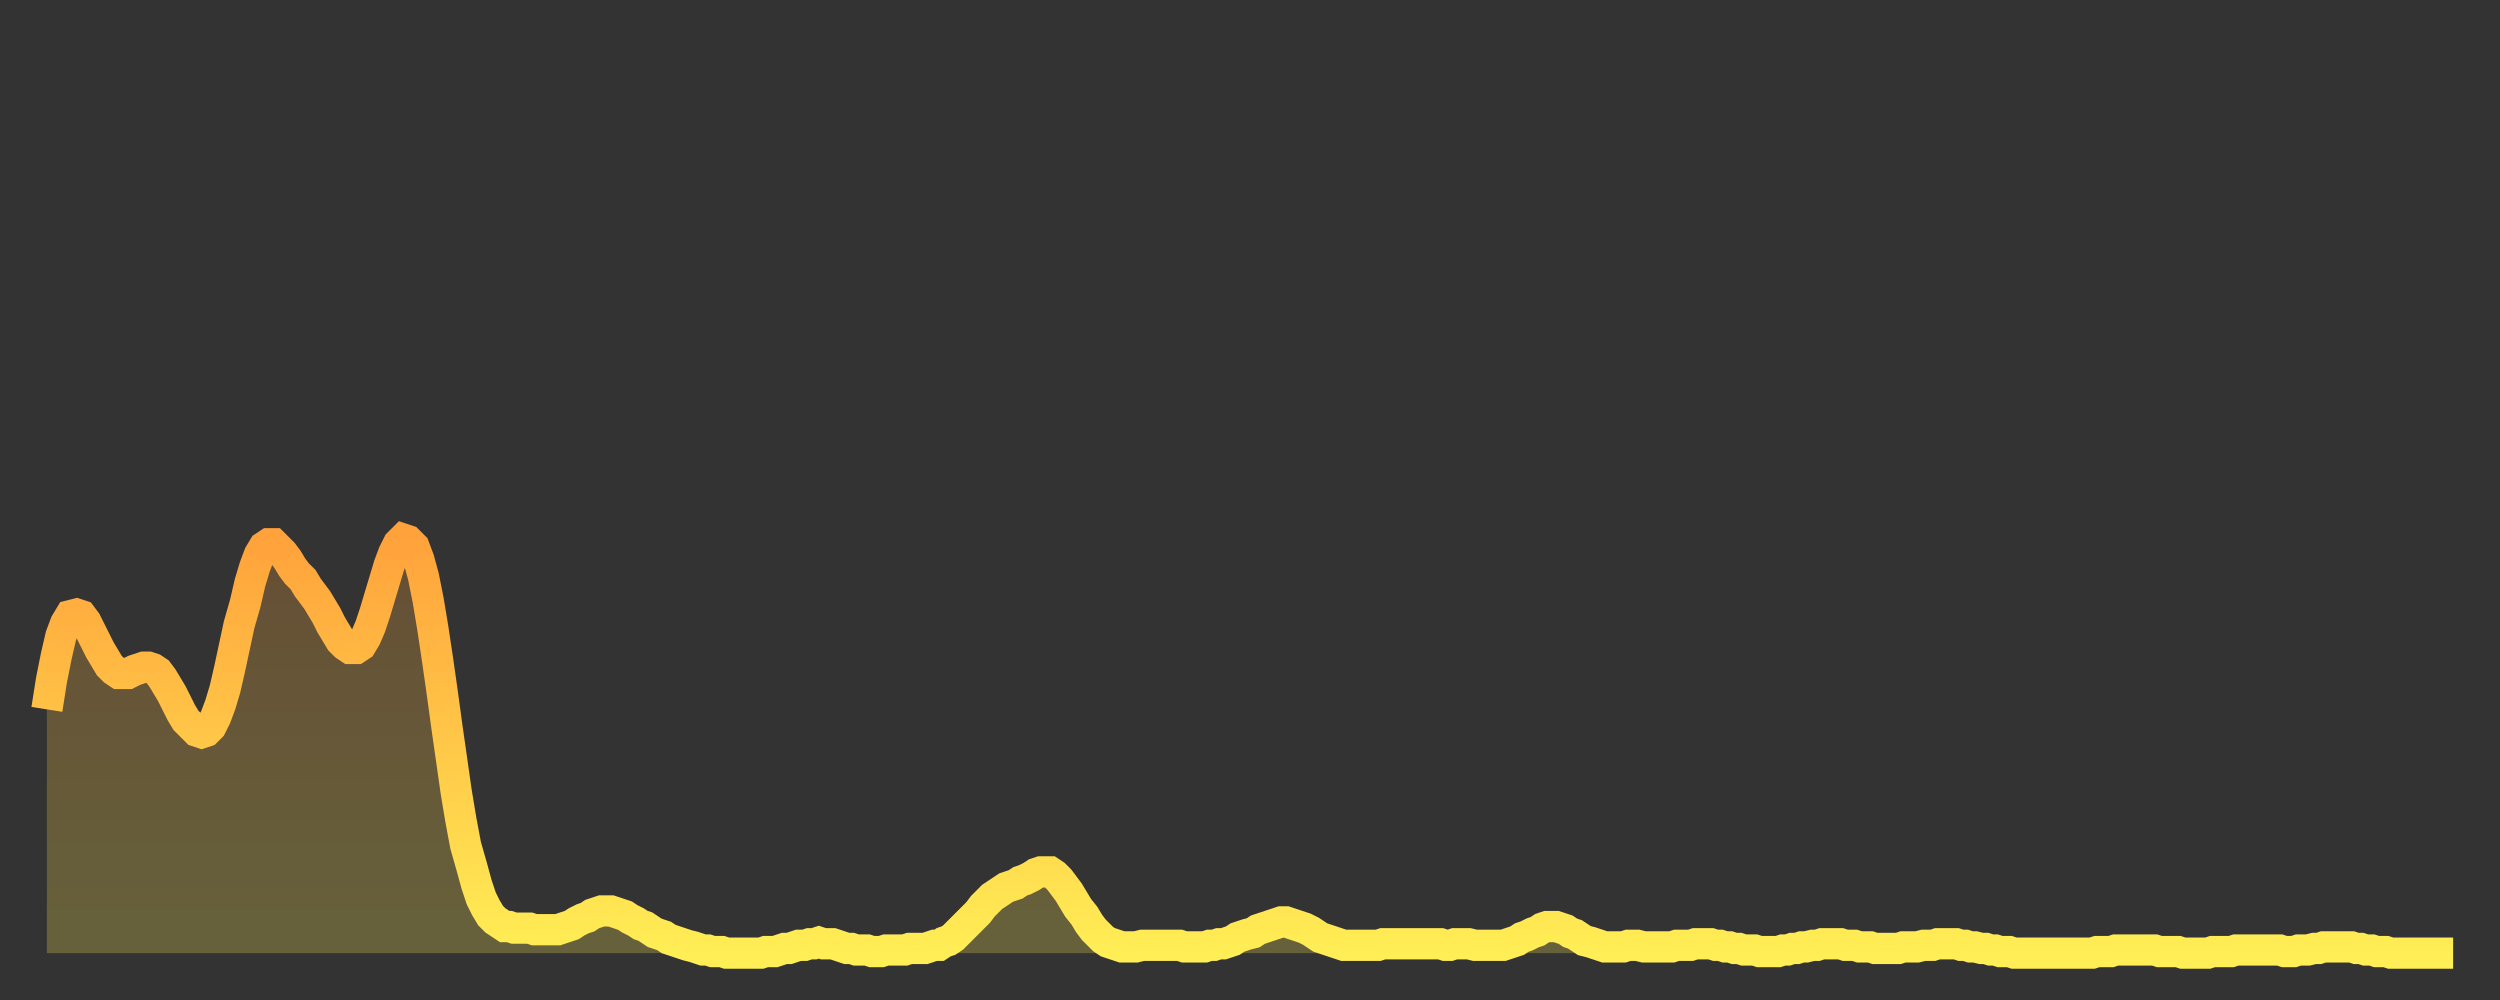 <?xml version="1.0" encoding="utf-8" ?>
<svg baseProfile="full" height="64" version="1.1" width="160" xmlns="http://www.w3.org/2000/svg" xmlns:ev="http://www.w3.org/2001/xml-events" xmlns:xlink="http://www.w3.org/1999/xlink"><rect width="100%" height="100%" fill="#333333" stroke="none"/><defs><linearGradient id="id2542" x1="0" x2="0" y1="0" y2="1"><stop offset="0%" stop-color="#ffa23b" /><stop offset="50%" stop-color="#ffc848" /><stop offset="100%" stop-color="#ffee55" /></linearGradient></defs><g transform="translate(3,3)"><g><path d="M 0.0 42.4 0.3 40.5 0.6 39.0 0.9 37.7 1.2 36.9 1.5 36.4 1.9 36.3 2.2 36.4 2.5 36.8 2.8 37.4 3.1 38.0 3.4 38.6 3.7 39.1 4.0 39.6 4.3 39.9 4.6 40.1 4.9 40.1 5.2 40.1 5.6 39.9 5.9 39.8 6.2 39.7 6.5 39.7 6.8 39.8 7.1 40.0 7.4 40.4 7.7 40.9 8.0 41.4 8.3 42.0 8.6 42.6 8.9 43.1 9.3 43.5 9.6 43.8 9.9 43.9 10.2 43.8 10.5 43.5 10.8 42.9 11.1 42.1 11.4 41.1 11.7 39.8 12.0 38.4 12.3 37.0 12.7 35.6 13.0 34.3 13.3 33.3 13.6 32.5 13.9 32.0 14.2 31.8 14.5 31.8 14.8 32.1 15.1 32.4 15.4 32.8 15.7 33.3 16.0 33.7 16.4 34.1 16.7 34.6 17.0 35.0 17.3 35.4 17.6 35.9 17.9 36.4 18.2 37.0 18.5 37.5 18.8 38.0 19.1 38.3 19.4 38.5 19.8 38.5 20.1 38.3 20.4 37.8 20.7 37.1 21.0 36.2 21.3 35.2 21.6 34.2 21.9 33.2 22.2 32.4 22.5 31.8 22.8 31.5 23.1 31.6 23.5 32.0 23.8 32.8 24.1 33.9 24.4 35.4 24.7 37.2 25.0 39.2 25.3 41.3 25.6 43.5 25.9 45.6 26.2 47.7 26.5 49.5 26.8 51.1 27.2 52.5 27.5 53.6 27.8 54.5 28.1 55.1 28.4 55.6 28.7 55.9 29.0 56.1 29.3 56.3 29.6 56.3 29.9 56.4 30.2 56.4 30.6 56.4 30.9 56.4 31.2 56.5 31.5 56.5 31.8 56.5 32.1 56.5 32.4 56.5 32.7 56.5 33.0 56.4 33.3 56.3 33.6 56.2 33.9 56.0 34.3 55.8 34.6 55.7 34.9 55.5 35.2 55.4 35.5 55.3 35.8 55.3 36.1 55.3 36.4 55.4 36.7 55.5 37.0 55.6 37.3 55.8 37.7 56.0 38.0 56.2 38.3 56.3 38.6 56.5 38.9 56.7 39.2 56.8 39.5 56.9 39.8 57.1 40.1 57.2 40.4 57.3 40.7 57.4 41.0 57.5 41.4 57.6 41.7 57.7 42.0 57.8 42.3 57.8 42.6 57.9 42.9 57.9 43.2 57.9 43.5 58.0 43.8 58.0 44.1 58.0 44.4 58.0 44.7 58.0 45.1 58.0 45.4 58.0 45.7 58.0 46.0 57.9 46.3 57.9 46.6 57.9 46.9 57.8 47.2 57.7 47.5 57.7 47.8 57.6 48.1 57.5 48.5 57.5 48.8 57.4 49.1 57.4 49.4 57.3 49.7 57.4 50.0 57.4 50.3 57.4 50.6 57.5 50.9 57.6 51.2 57.7 51.5 57.7 51.8 57.8 52.2 57.8 52.5 57.8 52.8 57.9 53.1 57.9 53.4 57.9 53.7 57.8 54.0 57.8 54.3 57.8 54.6 57.8 54.9 57.8 55.2 57.7 55.6 57.7 55.9 57.7 56.2 57.7 56.5 57.6 56.8 57.5 57.1 57.5 57.4 57.3 57.7 57.2 58.0 57.0 58.3 56.7 58.6 56.4 58.9 56.1 59.3 55.7 59.6 55.4 59.9 55.0 60.2 54.7 60.5 54.4 60.8 54.2 61.1 54.0 61.4 53.8 61.7 53.7 62.0 53.6 62.3 53.4 62.6 53.3 63.0 53.1 63.3 52.9 63.6 52.8 63.9 52.8 64.2 52.8 64.5 53.0 64.8 53.3 65.1 53.7 65.4 54.1 65.7 54.6 66.0 55.1 66.4 55.6 66.7 56.1 67.0 56.5 67.3 56.8 67.6 57.1 67.9 57.3 68.2 57.4 68.5 57.5 68.8 57.6 69.1 57.6 69.4 57.6 69.7 57.6 70.1 57.5 70.4 57.5 70.7 57.5 71.0 57.5 71.3 57.5 71.6 57.5 71.9 57.5 72.2 57.5 72.5 57.5 72.8 57.6 73.1 57.6 73.5 57.6 73.8 57.6 74.1 57.6 74.4 57.5 74.7 57.5 75.0 57.4 75.3 57.4 75.6 57.3 75.9 57.2 76.2 57.0 76.5 56.9 76.8 56.8 77.2 56.7 77.5 56.5 77.8 56.4 78.1 56.3 78.4 56.2 78.7 56.1 79.0 56.0 79.3 56.0 79.6 56.1 79.9 56.2 80.2 56.3 80.5 56.4 80.9 56.6 81.2 56.8 81.5 57.0 81.8 57.1 82.1 57.2 82.4 57.3 82.7 57.4 83.0 57.5 83.3 57.5 83.6 57.5 83.9 57.5 84.3 57.5 84.6 57.5 84.9 57.5 85.2 57.5 85.5 57.4 85.8 57.4 86.1 57.4 86.4 57.4 86.7 57.4 87.0 57.4 87.3 57.4 87.6 57.4 88.0 57.4 88.3 57.4 88.6 57.4 88.9 57.4 89.2 57.4 89.5 57.5 89.8 57.5 90.1 57.4 90.4 57.4 90.7 57.4 91.0 57.4 91.4 57.5 91.7 57.5 92.0 57.5 92.3 57.5 92.6 57.5 92.9 57.5 93.2 57.5 93.5 57.4 93.8 57.3 94.1 57.2 94.4 57.0 94.7 56.9 95.1 56.7 95.4 56.6 95.7 56.4 96.0 56.3 96.3 56.3 96.6 56.3 96.9 56.4 97.2 56.5 97.5 56.7 97.8 56.8 98.1 57.0 98.4 57.2 98.8 57.3 99.1 57.4 99.4 57.5 99.7 57.6 100.0 57.6 100.3 57.6 100.6 57.6 100.9 57.6 101.2 57.5 101.5 57.5 101.8 57.5 102.2 57.6 102.5 57.6 102.8 57.6 103.1 57.6 103.4 57.6 103.7 57.6 104.0 57.6 104.3 57.5 104.6 57.5 104.9 57.5 105.2 57.5 105.5 57.4 105.9 57.4 106.2 57.4 106.5 57.4 106.8 57.5 107.1 57.5 107.4 57.6 107.7 57.6 108.0 57.7 108.3 57.7 108.6 57.8 108.9 57.8 109.3 57.8 109.6 57.9 109.9 57.9 110.2 57.9 110.5 57.9 110.8 57.9 111.1 57.8 111.4 57.8 111.7 57.7 112.0 57.7 112.3 57.6 112.6 57.6 113.0 57.5 113.3 57.5 113.6 57.4 113.9 57.4 114.2 57.4 114.5 57.4 114.8 57.4 115.1 57.5 115.4 57.5 115.7 57.5 116.0 57.6 116.3 57.6 116.7 57.6 117.0 57.7 117.3 57.7 117.6 57.7 117.9 57.7 118.2 57.7 118.5 57.7 118.8 57.6 119.1 57.6 119.4 57.6 119.7 57.6 120.1 57.5 120.4 57.5 120.7 57.5 121.0 57.4 121.3 57.4 121.6 57.4 121.9 57.4 122.2 57.4 122.5 57.5 122.8 57.5 123.1 57.6 123.4 57.6 123.8 57.7 124.1 57.7 124.4 57.8 124.7 57.8 125.0 57.9 125.3 57.9 125.6 57.9 125.9 58.0 126.2 58.0 126.5 58.0 126.8 58.0 127.2 58.0 127.5 58.0 127.8 58.0 128.1 58.0 128.4 58.0 128.7 58.0 129.0 58.0 129.3 58.0 129.6 58.0 129.9 58.0 130.2 58.0 130.5 58.0 130.9 58.0 131.2 57.9 131.5 57.9 131.8 57.9 132.1 57.9 132.4 57.8 132.7 57.8 133.0 57.8 133.3 57.8 133.6 57.8 133.9 57.8 134.2 57.8 134.6 57.8 134.9 57.8 135.2 57.9 135.5 57.9 135.8 57.9 136.1 57.9 136.4 57.9 136.7 58.0 137.0 58.0 137.3 58.0 137.6 58.0 138.0 58.0 138.3 58.0 138.6 57.9 138.9 57.9 139.2 57.9 139.5 57.9 139.8 57.9 140.1 57.8 140.4 57.8 140.7 57.8 141.0 57.8 141.3 57.8 141.7 57.8 142.0 57.8 142.3 57.8 142.6 57.8 142.9 57.8 143.2 57.9 143.5 57.9 143.8 57.9 144.1 57.8 144.4 57.8 144.7 57.8 145.1 57.7 145.4 57.7 145.7 57.6 146.0 57.6 146.3 57.6 146.6 57.6 146.9 57.6 147.2 57.6 147.5 57.6 147.8 57.7 148.1 57.7 148.4 57.8 148.8 57.8 149.1 57.9 149.4 57.9 149.7 57.9 150.0 58.0 150.3 58.0 150.6 58.0 150.9 58.0 151.2 58.0 151.5 58.0 151.8 58.0 152.1 58.0 152.5 58.0 152.8 58.0 153.1 58.0 153.4 58.0 153.7 58.0 154.0 58.0" fill="none" id="graph-curve" opacity="1" stroke="url(#id2542)" stroke-width="2" /><path d="M 0 58 L 0.0 42.4 0.3 40.5 0.6 39.0 0.9 37.7 1.2 36.9 1.5 36.4 1.9 36.3 2.2 36.4 2.5 36.8 2.8 37.4 3.1 38.0 3.4 38.6 3.7 39.1 4.0 39.6 4.3 39.9 4.6 40.1 4.9 40.1 5.2 40.1 5.6 39.9 5.9 39.8 6.2 39.7 6.5 39.7 6.8 39.8 7.1 40.0 7.4 40.4 7.7 40.9 8.0 41.4 8.3 42.0 8.6 42.6 8.9 43.1 9.3 43.5 9.6 43.8 9.9 43.9 10.2 43.8 10.5 43.5 10.8 42.9 11.1 42.1 11.4 41.1 11.7 39.8 12.0 38.4 12.3 37.0 12.7 35.6 13.0 34.3 13.3 33.3 13.6 32.5 13.9 32.0 14.2 31.8 14.5 31.8 14.8 32.1 15.1 32.4 15.4 32.8 15.7 33.3 16.0 33.7 16.4 34.1 16.7 34.6 17.0 35.0 17.3 35.4 17.6 35.9 17.9 36.4 18.2 37.0 18.5 37.5 18.8 38.0 19.1 38.3 19.4 38.5 19.8 38.5 20.1 38.3 20.4 37.8 20.7 37.1 21.0 36.2 21.3 35.2 21.6 34.2 21.9 33.2 22.2 32.4 22.5 31.8 22.8 31.5 23.1 31.6 23.5 32.0 23.8 32.8 24.1 33.9 24.4 35.4 24.7 37.2 25.0 39.2 25.3 41.3 25.6 43.5 25.9 45.6 26.2 47.7 26.5 49.5 26.8 51.1 27.2 52.5 27.5 53.6 27.8 54.5 28.1 55.1 28.4 55.6 28.7 55.9 29.0 56.1 29.3 56.3 29.6 56.3 29.9 56.4 30.2 56.4 30.6 56.4 30.9 56.4 31.2 56.5 31.5 56.5 31.8 56.5 32.1 56.5 32.4 56.5 32.7 56.5 33.0 56.4 33.3 56.3 33.6 56.2 33.9 56.0 34.3 55.8 34.6 55.7 34.9 55.5 35.2 55.4 35.5 55.3 35.8 55.3 36.1 55.3 36.4 55.4 36.7 55.5 37.0 55.6 37.3 55.8 37.7 56.0 38.0 56.2 38.3 56.3 38.6 56.5 38.9 56.7 39.2 56.8 39.5 56.9 39.8 57.1 40.1 57.2 40.4 57.3 40.7 57.4 41.0 57.5 41.4 57.6 41.7 57.7 42.0 57.8 42.3 57.8 42.6 57.9 42.9 57.9 43.2 57.9 43.5 58.0 43.8 58.0 44.1 58.0 44.4 58.0 44.7 58.0 45.1 58.0 45.4 58.0 45.7 58.0 46.0 57.9 46.3 57.9 46.6 57.9 46.9 57.8 47.2 57.7 47.5 57.7 47.8 57.6 48.1 57.5 48.5 57.5 48.8 57.4 49.1 57.4 49.4 57.3 49.7 57.4 50.0 57.4 50.3 57.4 50.6 57.5 50.9 57.6 51.2 57.7 51.5 57.7 51.8 57.8 52.2 57.8 52.5 57.8 52.8 57.9 53.1 57.9 53.4 57.9 53.7 57.8 54.0 57.8 54.3 57.8 54.6 57.8 54.9 57.8 55.2 57.7 55.6 57.7 55.9 57.7 56.2 57.7 56.5 57.6 56.8 57.5 57.1 57.5 57.4 57.3 57.7 57.2 58.0 57.0 58.3 56.7 58.6 56.4 58.9 56.1 59.3 55.7 59.6 55.4 59.9 55.0 60.2 54.7 60.5 54.4 60.8 54.2 61.1 54.0 61.4 53.8 61.7 53.7 62.0 53.6 62.3 53.4 62.6 53.3 63.0 53.1 63.3 52.9 63.6 52.8 63.9 52.8 64.2 52.8 64.5 53.0 64.8 53.3 65.1 53.7 65.4 54.1 65.7 54.6 66.0 55.1 66.4 55.6 66.7 56.1 67.0 56.5 67.3 56.8 67.6 57.1 67.9 57.3 68.2 57.4 68.5 57.5 68.8 57.6 69.1 57.6 69.4 57.6 69.7 57.6 70.1 57.5 70.4 57.5 70.7 57.5 71.0 57.5 71.3 57.5 71.6 57.5 71.9 57.5 72.2 57.5 72.5 57.5 72.8 57.6 73.1 57.6 73.5 57.6 73.8 57.6 74.1 57.6 74.4 57.5 74.7 57.5 75.0 57.4 75.3 57.4 75.6 57.3 75.9 57.2 76.2 57.0 76.5 56.9 76.8 56.8 77.2 56.7 77.5 56.5 77.8 56.4 78.1 56.3 78.4 56.2 78.7 56.1 79.0 56.0 79.3 56.0 79.6 56.1 79.9 56.2 80.2 56.3 80.5 56.4 80.9 56.6 81.2 56.8 81.5 57.0 81.8 57.1 82.1 57.2 82.4 57.3 82.7 57.4 83.0 57.5 83.3 57.5 83.6 57.5 83.9 57.5 84.3 57.5 84.6 57.5 84.9 57.5 85.2 57.5 85.5 57.4 85.8 57.4 86.1 57.4 86.4 57.4 86.7 57.4 87.0 57.4 87.3 57.4 87.6 57.4 88.0 57.4 88.3 57.4 88.6 57.4 88.9 57.4 89.2 57.4 89.5 57.5 89.8 57.5 90.1 57.4 90.4 57.4 90.7 57.4 91.0 57.4 91.4 57.5 91.7 57.5 92.0 57.5 92.3 57.5 92.6 57.5 92.9 57.5 93.2 57.5 93.5 57.4 93.8 57.3 94.1 57.2 94.4 57.0 94.7 56.9 95.1 56.7 95.4 56.6 95.7 56.4 96.0 56.3 96.3 56.3 96.6 56.3 96.9 56.4 97.2 56.5 97.5 56.7 97.8 56.8 98.1 57.0 98.4 57.2 98.8 57.3 99.1 57.4 99.4 57.5 99.7 57.6 100.0 57.6 100.3 57.6 100.6 57.6 100.9 57.6 101.2 57.5 101.5 57.5 101.8 57.5 102.2 57.6 102.5 57.6 102.8 57.6 103.1 57.6 103.4 57.6 103.7 57.6 104.0 57.6 104.3 57.5 104.6 57.5 104.9 57.5 105.2 57.5 105.5 57.4 105.9 57.4 106.2 57.4 106.5 57.4 106.8 57.5 107.1 57.5 107.4 57.6 107.7 57.6 108.0 57.7 108.3 57.7 108.6 57.8 108.9 57.8 109.3 57.8 109.6 57.9 109.9 57.9 110.2 57.9 110.5 57.9 110.8 57.9 111.1 57.8 111.4 57.8 111.7 57.7 112.0 57.7 112.3 57.6 112.6 57.6 113.0 57.5 113.3 57.5 113.6 57.4 113.9 57.4 114.2 57.4 114.5 57.4 114.8 57.4 115.1 57.5 115.4 57.5 115.7 57.5 116.0 57.6 116.3 57.6 116.7 57.6 117.0 57.7 117.3 57.7 117.6 57.7 117.9 57.7 118.2 57.7 118.5 57.7 118.8 57.6 119.1 57.6 119.4 57.6 119.7 57.6 120.1 57.5 120.4 57.5 120.7 57.5 121.0 57.4 121.3 57.4 121.6 57.4 121.9 57.4 122.2 57.4 122.5 57.5 122.8 57.5 123.1 57.6 123.4 57.6 123.8 57.7 124.1 57.7 124.4 57.8 124.7 57.8 125.0 57.9 125.3 57.9 125.6 57.9 125.9 58.0 126.2 58.0 126.5 58.0 126.8 58.0 127.2 58.0 127.5 58.0 127.8 58.0 128.1 58.0 128.4 58.0 128.7 58.0 129.0 58.0 129.3 58.0 129.6 58.0 129.9 58.0 130.2 58.0 130.5 58.0 130.9 58.0 131.2 57.9 131.5 57.9 131.8 57.9 132.1 57.9 132.4 57.8 132.7 57.8 133.0 57.8 133.3 57.8 133.6 57.8 133.9 57.8 134.2 57.8 134.6 57.8 134.9 57.8 135.2 57.9 135.5 57.9 135.8 57.9 136.1 57.9 136.4 57.9 136.7 58.0 137.0 58.0 137.3 58.0 137.6 58.0 138.0 58.0 138.3 58.0 138.6 57.9 138.9 57.9 139.2 57.9 139.5 57.9 139.8 57.9 140.1 57.8 140.4 57.8 140.7 57.8 141.0 57.8 141.3 57.8 141.7 57.8 142.0 57.8 142.3 57.8 142.6 57.8 142.9 57.8 143.2 57.9 143.5 57.9 143.8 57.9 144.1 57.8 144.4 57.8 144.7 57.8 145.1 57.7 145.4 57.7 145.7 57.6 146.0 57.6 146.3 57.6 146.6 57.6 146.9 57.6 147.2 57.6 147.5 57.6 147.8 57.7 148.1 57.7 148.4 57.8 148.8 57.8 149.1 57.9 149.4 57.9 149.7 57.9 150.0 58.0 150.3 58.0 150.6 58.0 150.9 58.0 151.2 58.0 151.5 58.0 151.8 58.0 152.1 58.0 152.5 58.0 152.8 58.0 153.1 58.0 153.4 58.0 153.7 58.0 154.0 58.0 154 58" fill="url(#id2542)" fill-opacity=".25" id="graph-shadow" /></g></g></svg>